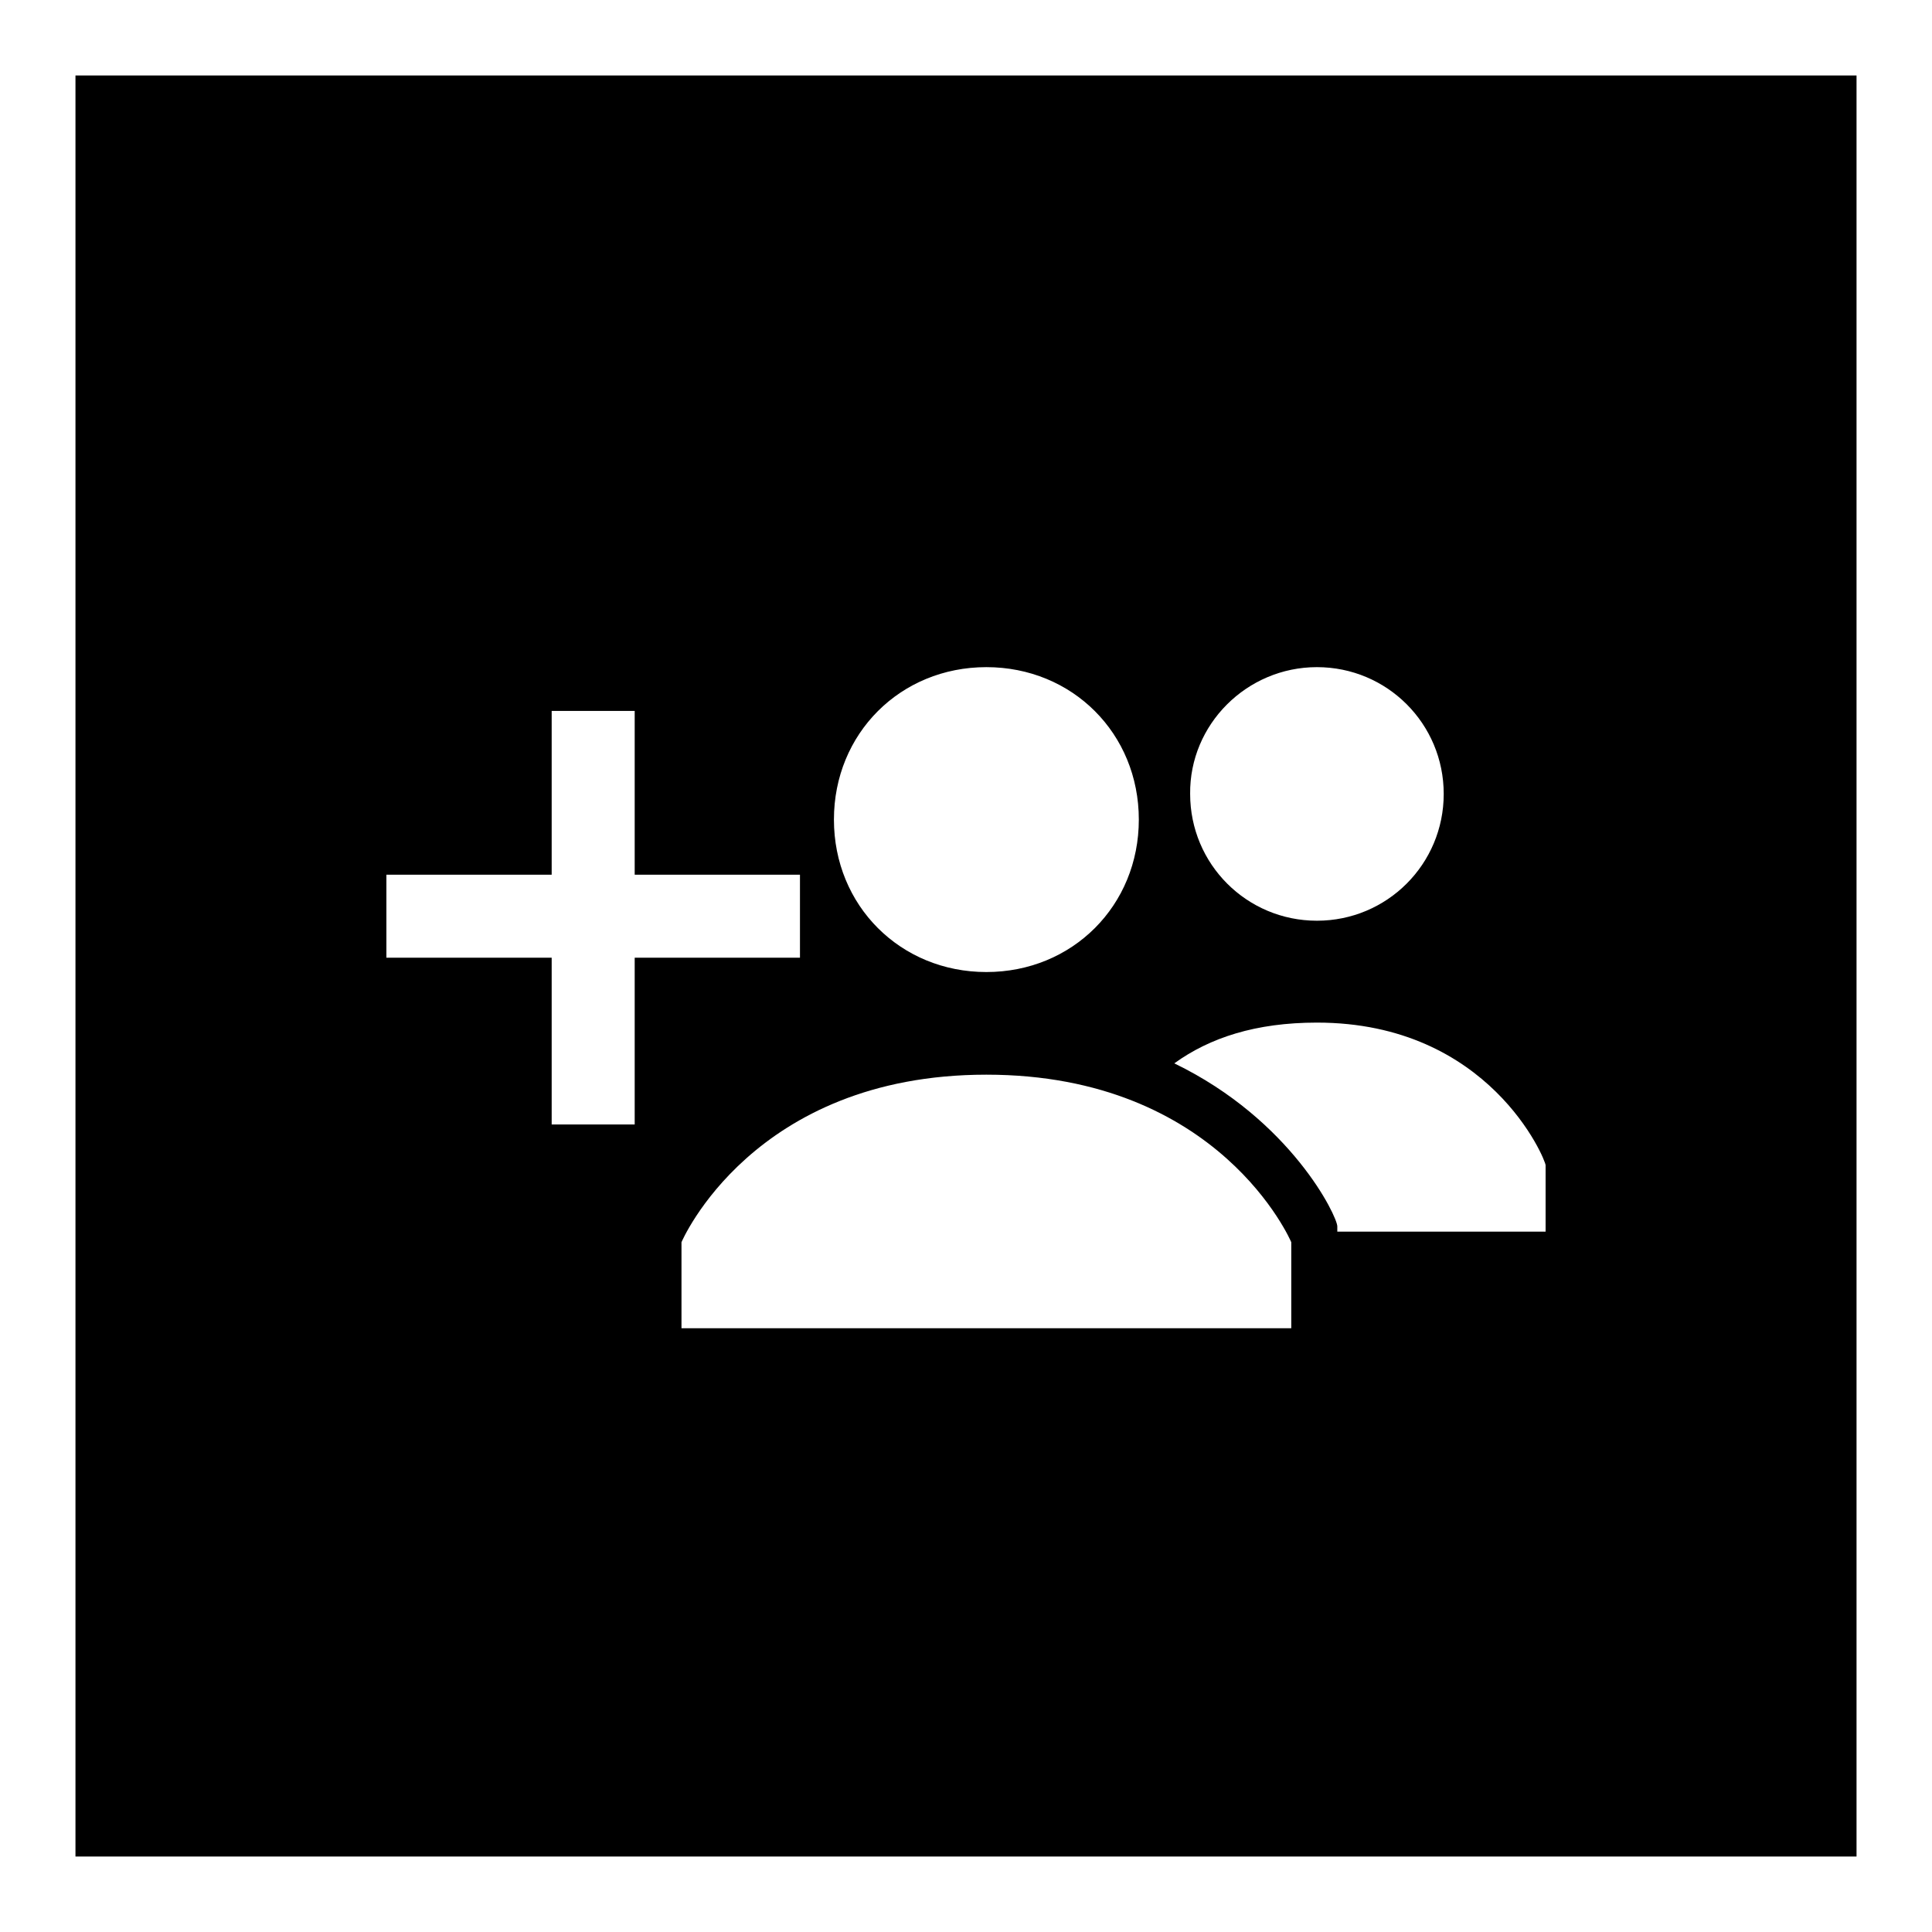 <?xml version="1.0" encoding="utf-8"?>
<!-- Svg Vector Icons : http://www.onlinewebfonts.com/icon -->
<!DOCTYPE svg PUBLIC "-//W3C//DTD SVG 1.1//EN" "http://www.w3.org/Graphics/SVG/1.1/DTD/svg11.dtd">
<svg version="1.1" xmlns="http://www.w3.org/2000/svg" xmlns:xlink="http://www.w3.org/1999/xlink" x="0px" y="0px" viewBox="0 0 256 256" enable-background="new 0 0 256 256" xml:space="preserve">
<g><g><path fill="#000000" d="M10,10v236h236V10H10z M174.5,88.4c9.3,0,16.8,7.5,16.8,16.8c0,9.3-7.5,16.8-16.8,16.8c-9.3,0-16.8-7.5-16.8-16.8C157.6,96,165.2,88.4,174.5,88.4z M130.7,88.4c11.4,0,20.2,8.8,20.2,20.2c0,11.4-8.8,20.2-20.2,20.2c-11.4,0-20.2-8.8-20.2-20.2C110.5,97.2,119.3,88.4,130.7,88.4z M73.1,149l0-22.1H51.2v-11h21.9l0-21.7l11,0l0,21.7H106v11H84.1l0,22.1L73.1,149z M171.1,176H90.3v-11.4c0,0,9.4-22.2,40.4-22.2c31,0,40.4,22.2,40.4,22.2V176z M204.8,163.2h-27.6v-0.7c0-1.3-6.1-14.1-21.6-21.6c4.7-3.4,10.8-5.4,18.9-5.4c22.9,0,30.3,18.2,30.3,18.9V163.2z"/></g></g>
</svg>